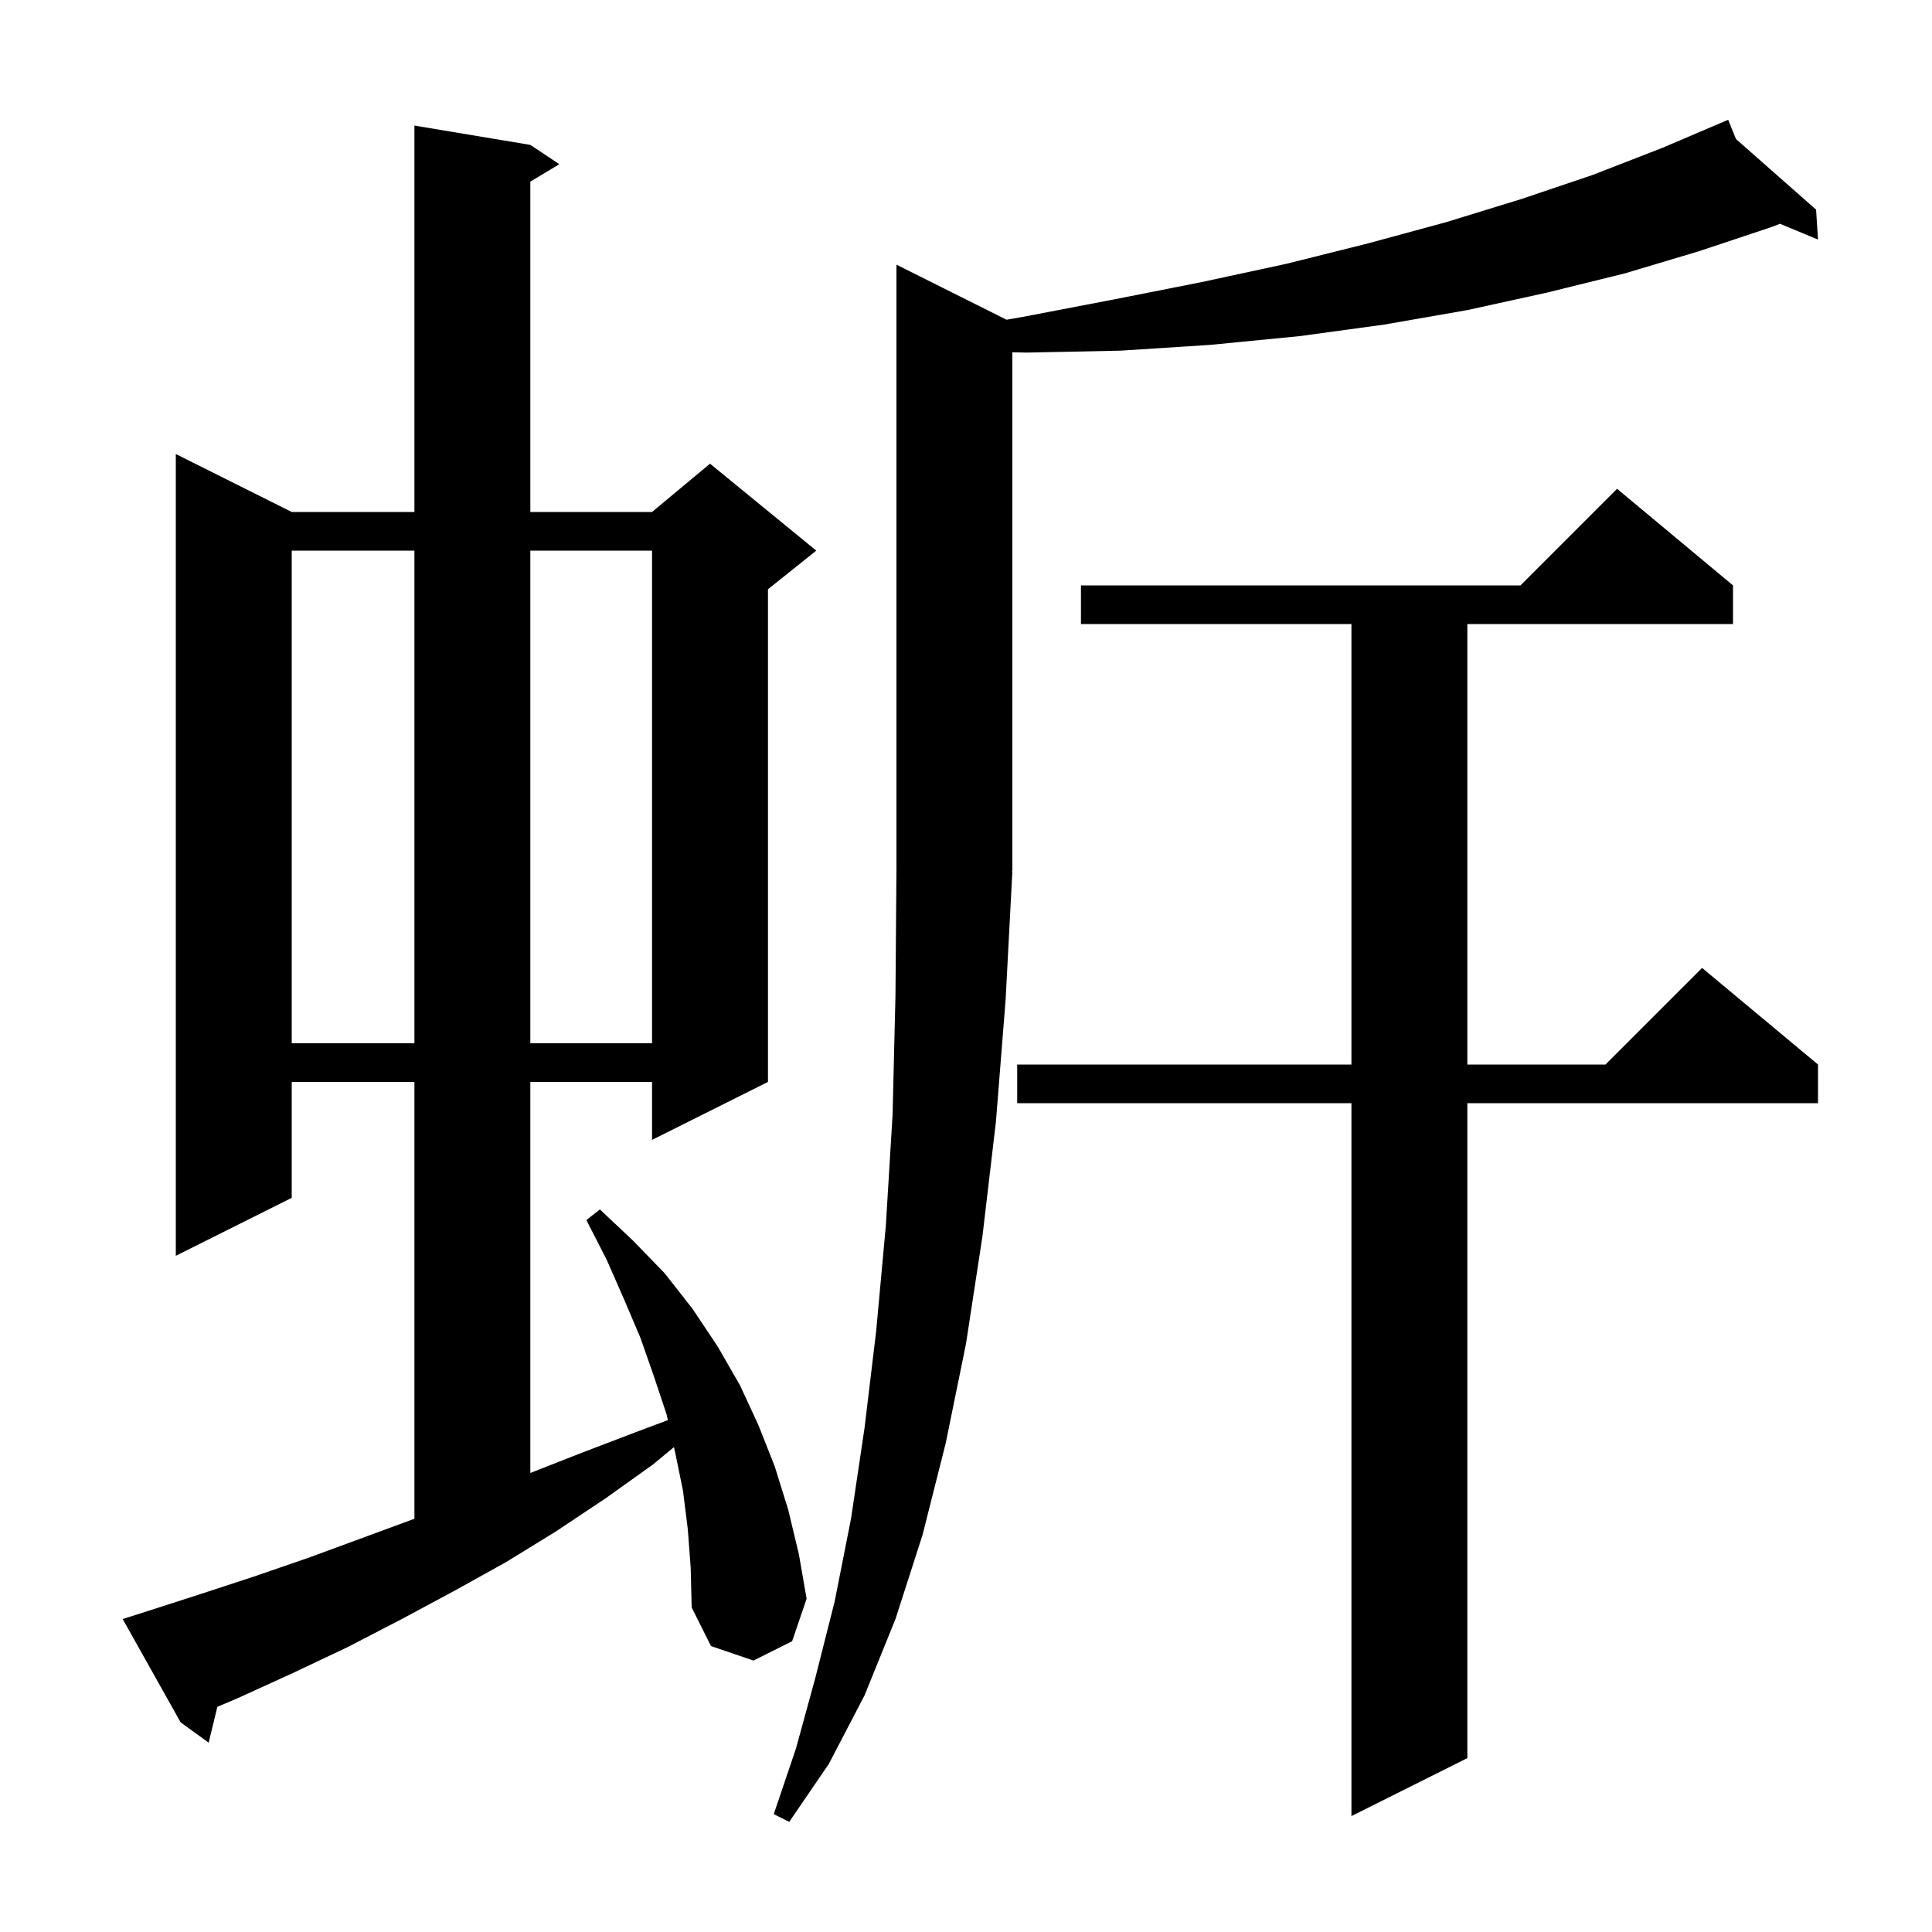 <svg xmlns="http://www.w3.org/2000/svg" xmlns:xlink="http://www.w3.org/1999/xlink" version="1.1" baseProfile="full" viewBox="0 0 200 200" width="200" height="200">
<g fill="black">
<path d="M 104.8 90.2 L 104.1 103.5 L 103.1 116.1 L 101.7 128.0 L 100.0 139.1 L 97.9 149.4 L 95.5 158.9 L 92.7 167.6 L 89.5 175.5 L 85.8 182.6 L 81.7 188.6 L 80.1 187.8 L 82.4 181.0 L 84.4 173.7 L 86.4 165.8 L 88.1 157.2 L 89.5 147.8 L 90.7 137.8 L 91.7 126.9 L 92.4 115.4 L 92.7 103.0 L 92.8 90.0 L 92.8 27.4 L 104.197 33.098 L 105.9 32.8 L 115.3 31.0 L 124.4 29.2 L 133.2 27.3 L 141.6 25.2 L 149.7 23.0 L 157.5 20.6 L 164.9 18.1 L 172.1 15.3 L 177.911 12.822 L 177.9 12.8 L 177.92 12.818 L 178.9 12.4 L 179.708 14.393 L 188.0 21.7 L 188.2 24.8 L 184.26 23.163 L 183.4 23.5 L 175.9 26.0 L 168.2 28.3 L 160.1 30.3 L 151.9 32.1 L 143.3 33.6 L 134.5 34.8 L 125.3 35.7 L 116.0 36.3 L 106.3 36.5 L 104.8 36.47 L 104.8 90.1 L 104.734 90.199 Z M 179.4 60.6 L 179.4 64.6 L 151.9 64.6 L 151.9 110.2 L 166.2 110.2 L 176.2 100.2 L 188.2 110.2 L 188.2 114.2 L 151.9 114.2 L 151.9 182.0 L 139.9 188.0 L 139.9 114.2 L 105.3 114.2 L 105.3 110.2 L 139.9 110.2 L 139.9 64.6 L 111.9 64.6 L 111.9 60.6 L 157.4 60.6 L 167.4 50.6 Z M 71.2 158.3 L 70.7 154.3 L 69.9 150.4 L 69.766 149.803 L 67.6 151.6 L 62.7 155.1 L 57.6 158.5 L 52.4 161.7 L 47.0 164.7 L 41.6 167.6 L 36.0 170.5 L 30.3 173.2 L 24.6 175.8 L 22.501 176.689 L 21.6 180.4 L 18.7 178.3 L 12.7 167.6 L 14.6 167.0 L 20.5 165.1 L 26.3 163.2 L 32.1 161.2 L 42.9 157.221 L 42.9 112.0 L 30.2 112.0 L 30.2 124.0 L 18.2 130.0 L 18.2 47.0 L 30.2 53.0 L 42.9 53.0 L 42.9 13.0 L 54.9 15.0 L 57.9 17.0 L 54.9 18.8 L 54.9 53.0 L 67.5 53.0 L 73.5 48.0 L 84.5 57.0 L 79.5 61.0 L 79.5 112.0 L 67.5 118.0 L 67.5 112.0 L 54.9 112.0 L 54.9 152.482 L 60.2 150.4 L 65.7 148.3 L 69.137 147.011 L 69.0 146.4 L 67.7 142.5 L 66.3 138.5 L 64.6 134.5 L 62.8 130.4 L 60.7 126.3 L 62.1 125.2 L 65.5 128.4 L 68.8 131.8 L 71.7 135.5 L 74.3 139.4 L 76.6 143.4 L 78.5 147.5 L 80.2 151.8 L 81.6 156.3 L 82.7 160.9 L 83.5 165.5 L 82.0 169.9 L 78.0 171.9 L 73.6 170.4 L 71.6 166.4 L 71.5 162.3 Z M 30.2 57.0 L 30.2 108.0 L 42.9 108.0 L 42.9 57.0 Z M 54.9 57.0 L 54.9 108.0 L 67.5 108.0 L 67.5 57.0 Z " />
</g>
</svg>
